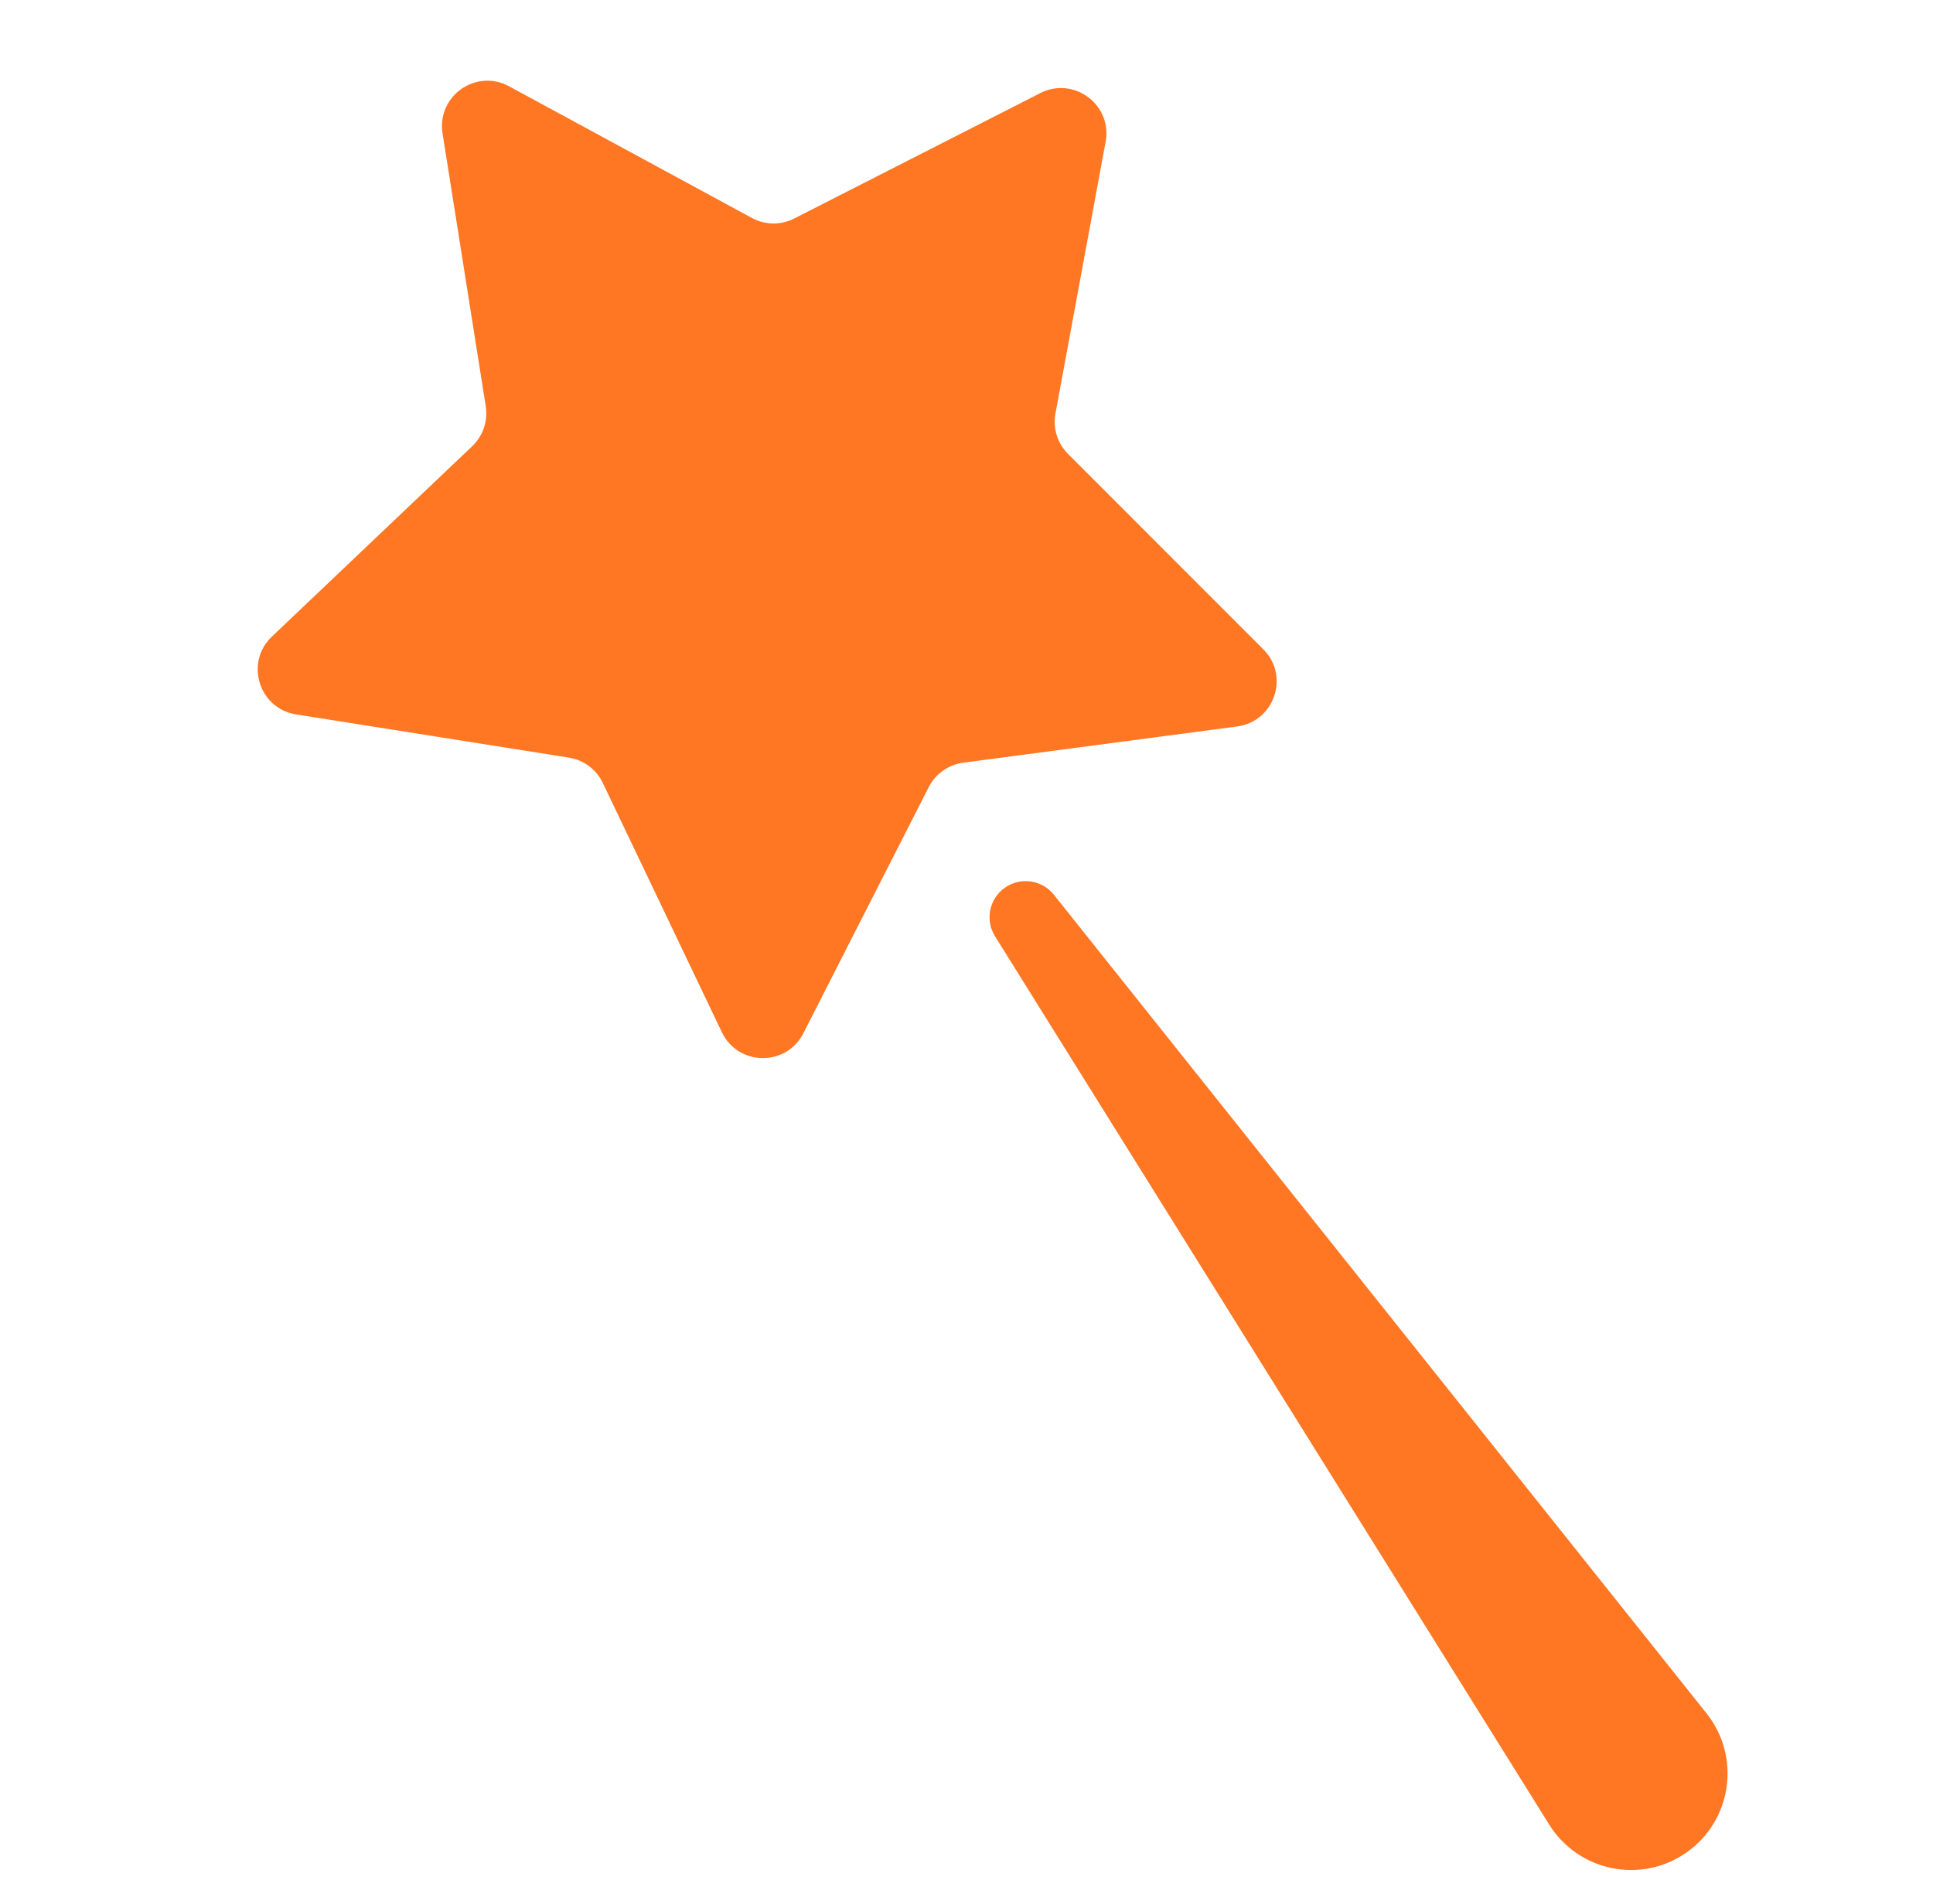<?xml version="1.0" encoding="UTF-8"?> <svg xmlns="http://www.w3.org/2000/svg" width="65" height="64" viewBox="0 0 65 64" fill="none"><g clip-path="url(#clip0_63_88)"><path d="M14.881 4.483C14.683 3.232 16.005 2.297 17.118 2.901L25.284 7.328C25.726 7.568 26.258 7.575 26.706 7.347L34.982 3.13C36.111 2.555 37.408 3.523 37.178 4.768L35.491 13.903C35.399 14.397 35.557 14.905 35.913 15.26L42.481 21.829C43.376 22.724 42.856 24.257 41.601 24.423L32.392 25.641C31.893 25.707 31.459 26.014 31.231 26.462L27.014 34.739C26.439 35.867 24.82 35.846 24.274 34.703L20.27 26.322C20.054 25.868 19.628 25.55 19.131 25.471L9.956 24.018C8.706 23.82 8.225 22.274 9.143 21.402L15.877 15.004C16.242 14.657 16.413 14.154 16.334 13.657L14.881 4.483Z" fill="#FF7623"></path><path d="M33.46 31.479C33.119 30.933 33.264 30.217 33.789 29.846V29.846C34.314 29.474 35.038 29.577 35.438 30.08L57.384 57.602C58.547 59.06 58.243 61.197 56.72 62.274V62.274C55.197 63.351 53.082 62.925 52.094 61.342L33.46 31.479Z" fill="#FF7623"></path></g><defs><clipPath id="clip0_63_88"><rect width="64" height="64" fill="white" transform="translate(0.742)"></rect></clipPath></defs></svg> 